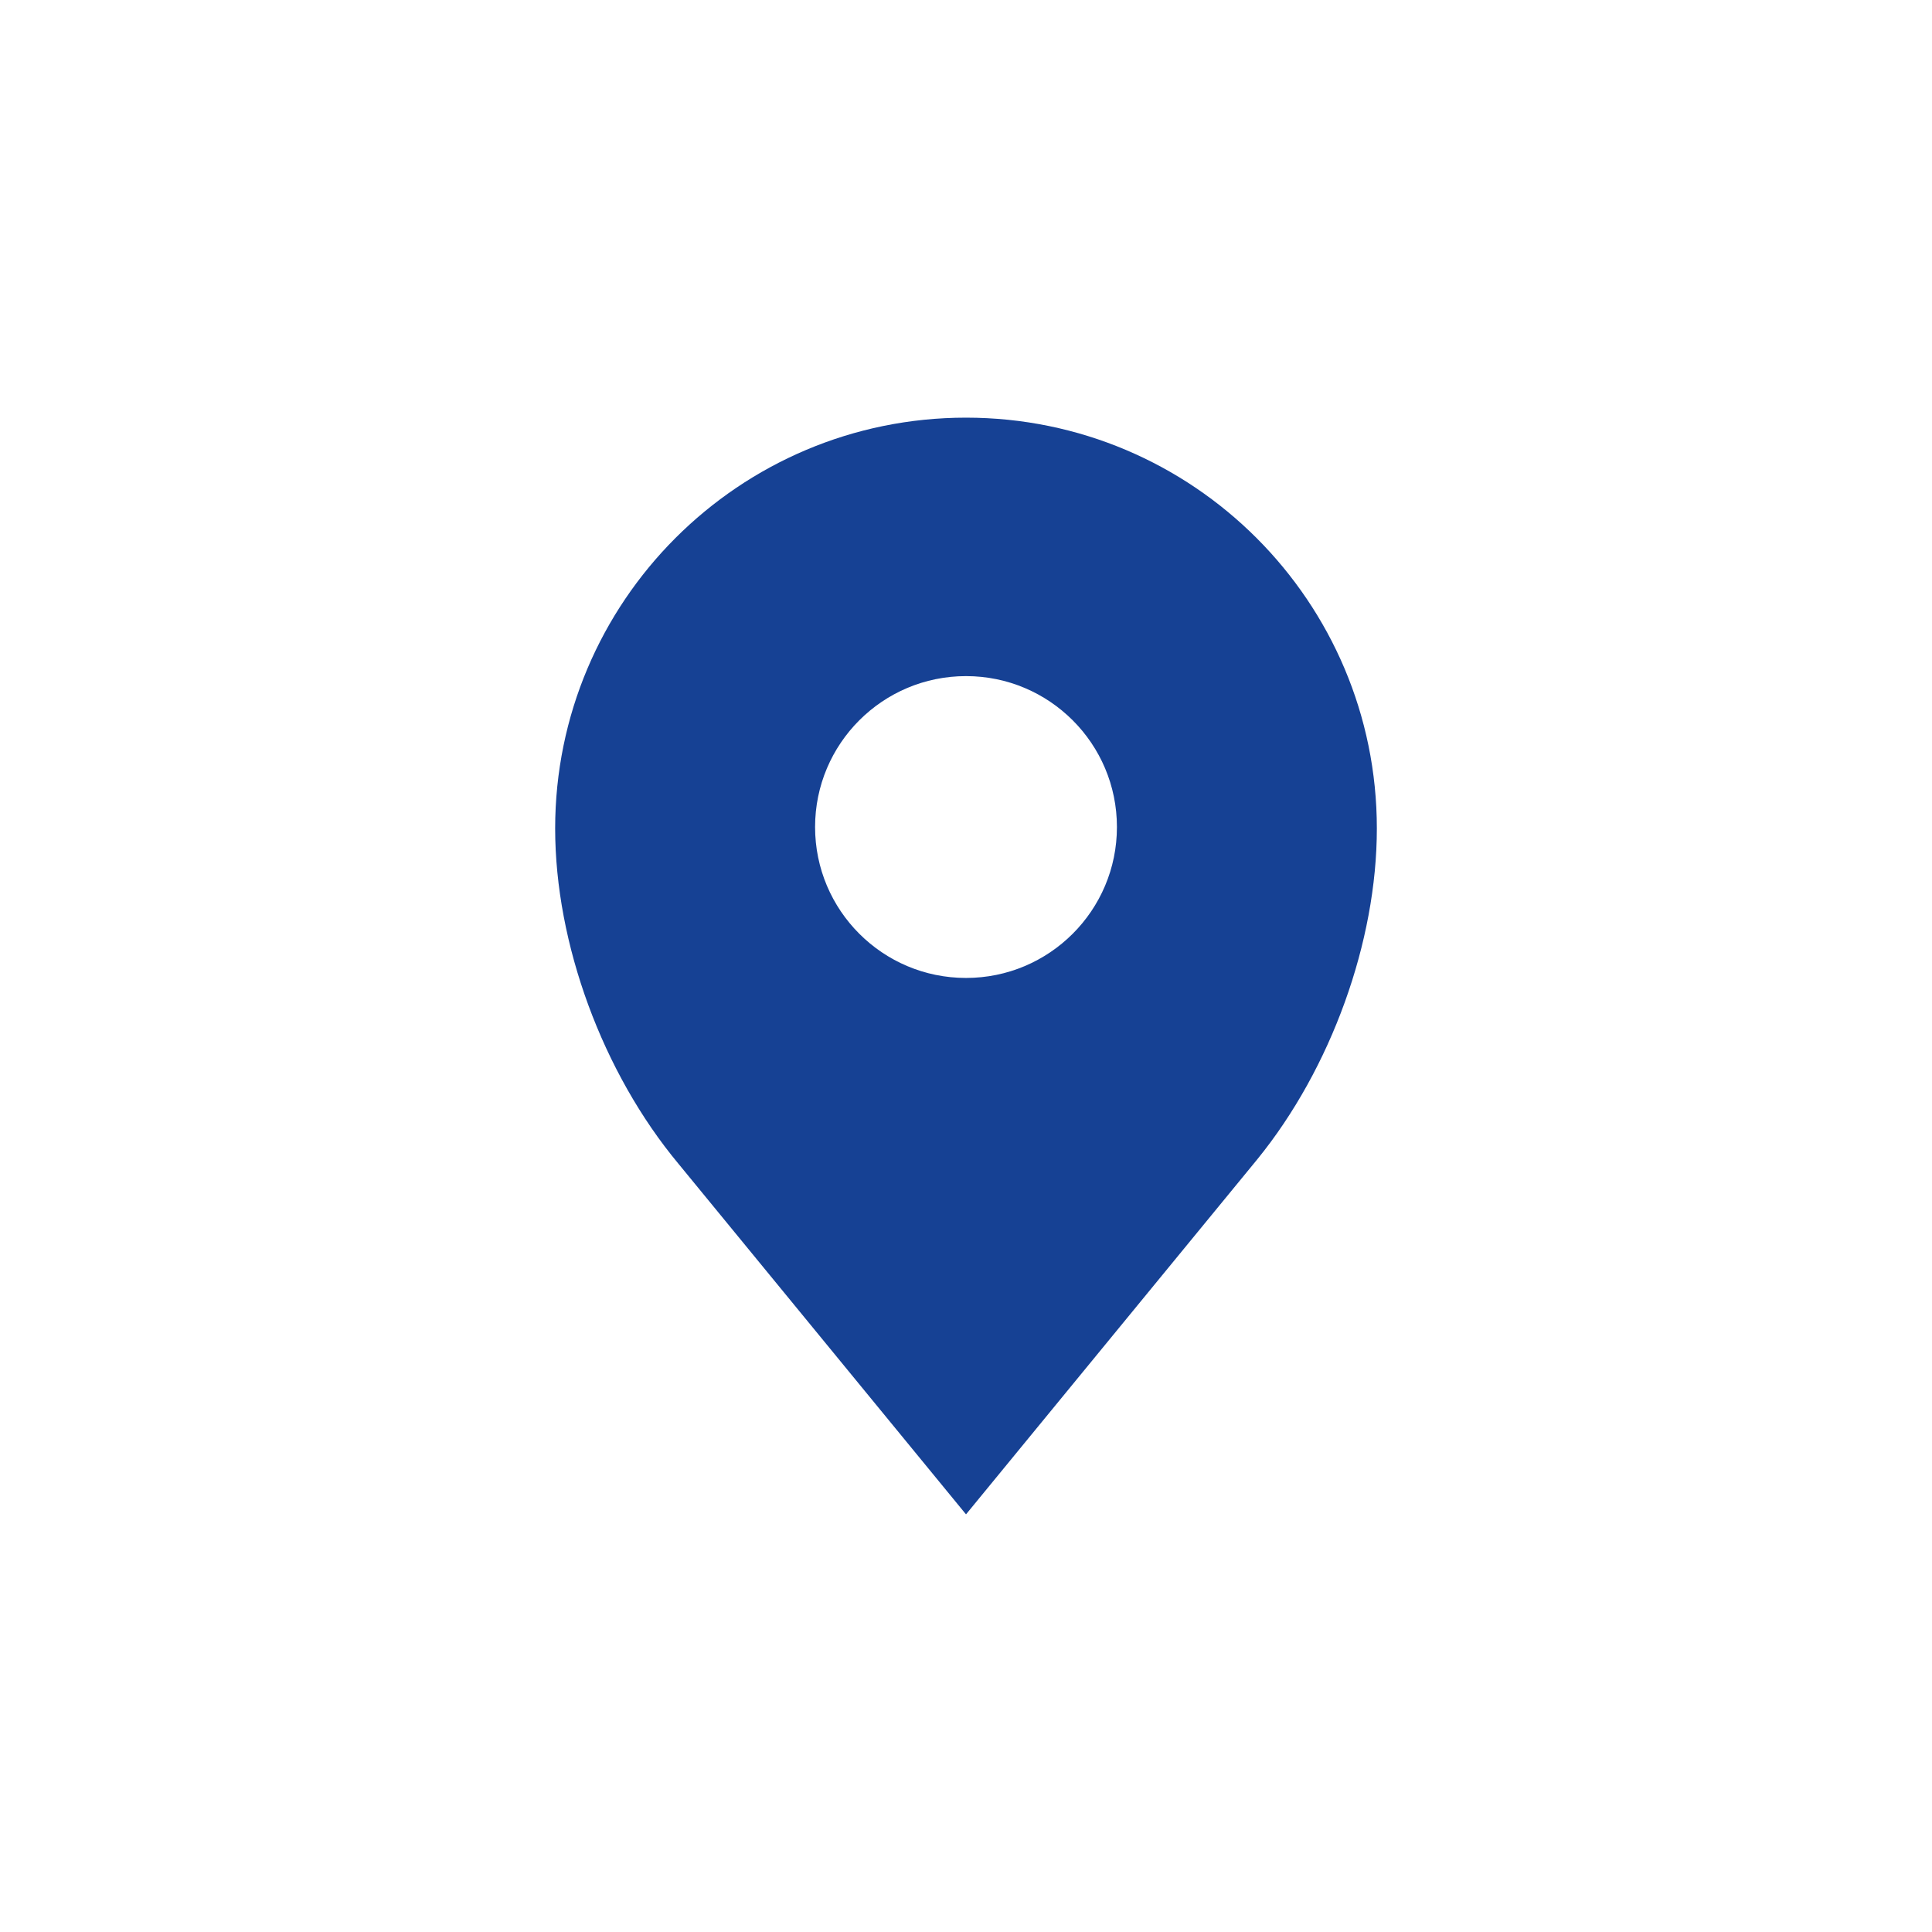 <?xml version="1.0" encoding="UTF-8"?><svg id="Ebene_1" xmlns="http://www.w3.org/2000/svg" viewBox="0 0 152.02 152.02"><defs><style>.cls-1{fill:#164194;}</style></defs><path class="cls-1" d="M76.011,119.157l22.914-27.929c5.817-7.146,9.413-17.14,9.413-26.038,0-17.854-14.473-32.327-32.327-32.327s-32.328,14.473-32.328,32.327c0,9.053,3.726,19.216,9.723,26.407l22.605,27.56Zm0-65.957c6.558,0,11.875,5.316,11.875,11.875s-5.317,11.875-11.875,11.875-11.876-5.317-11.876-11.875,5.317-11.875,11.876-11.875Z"/></svg>